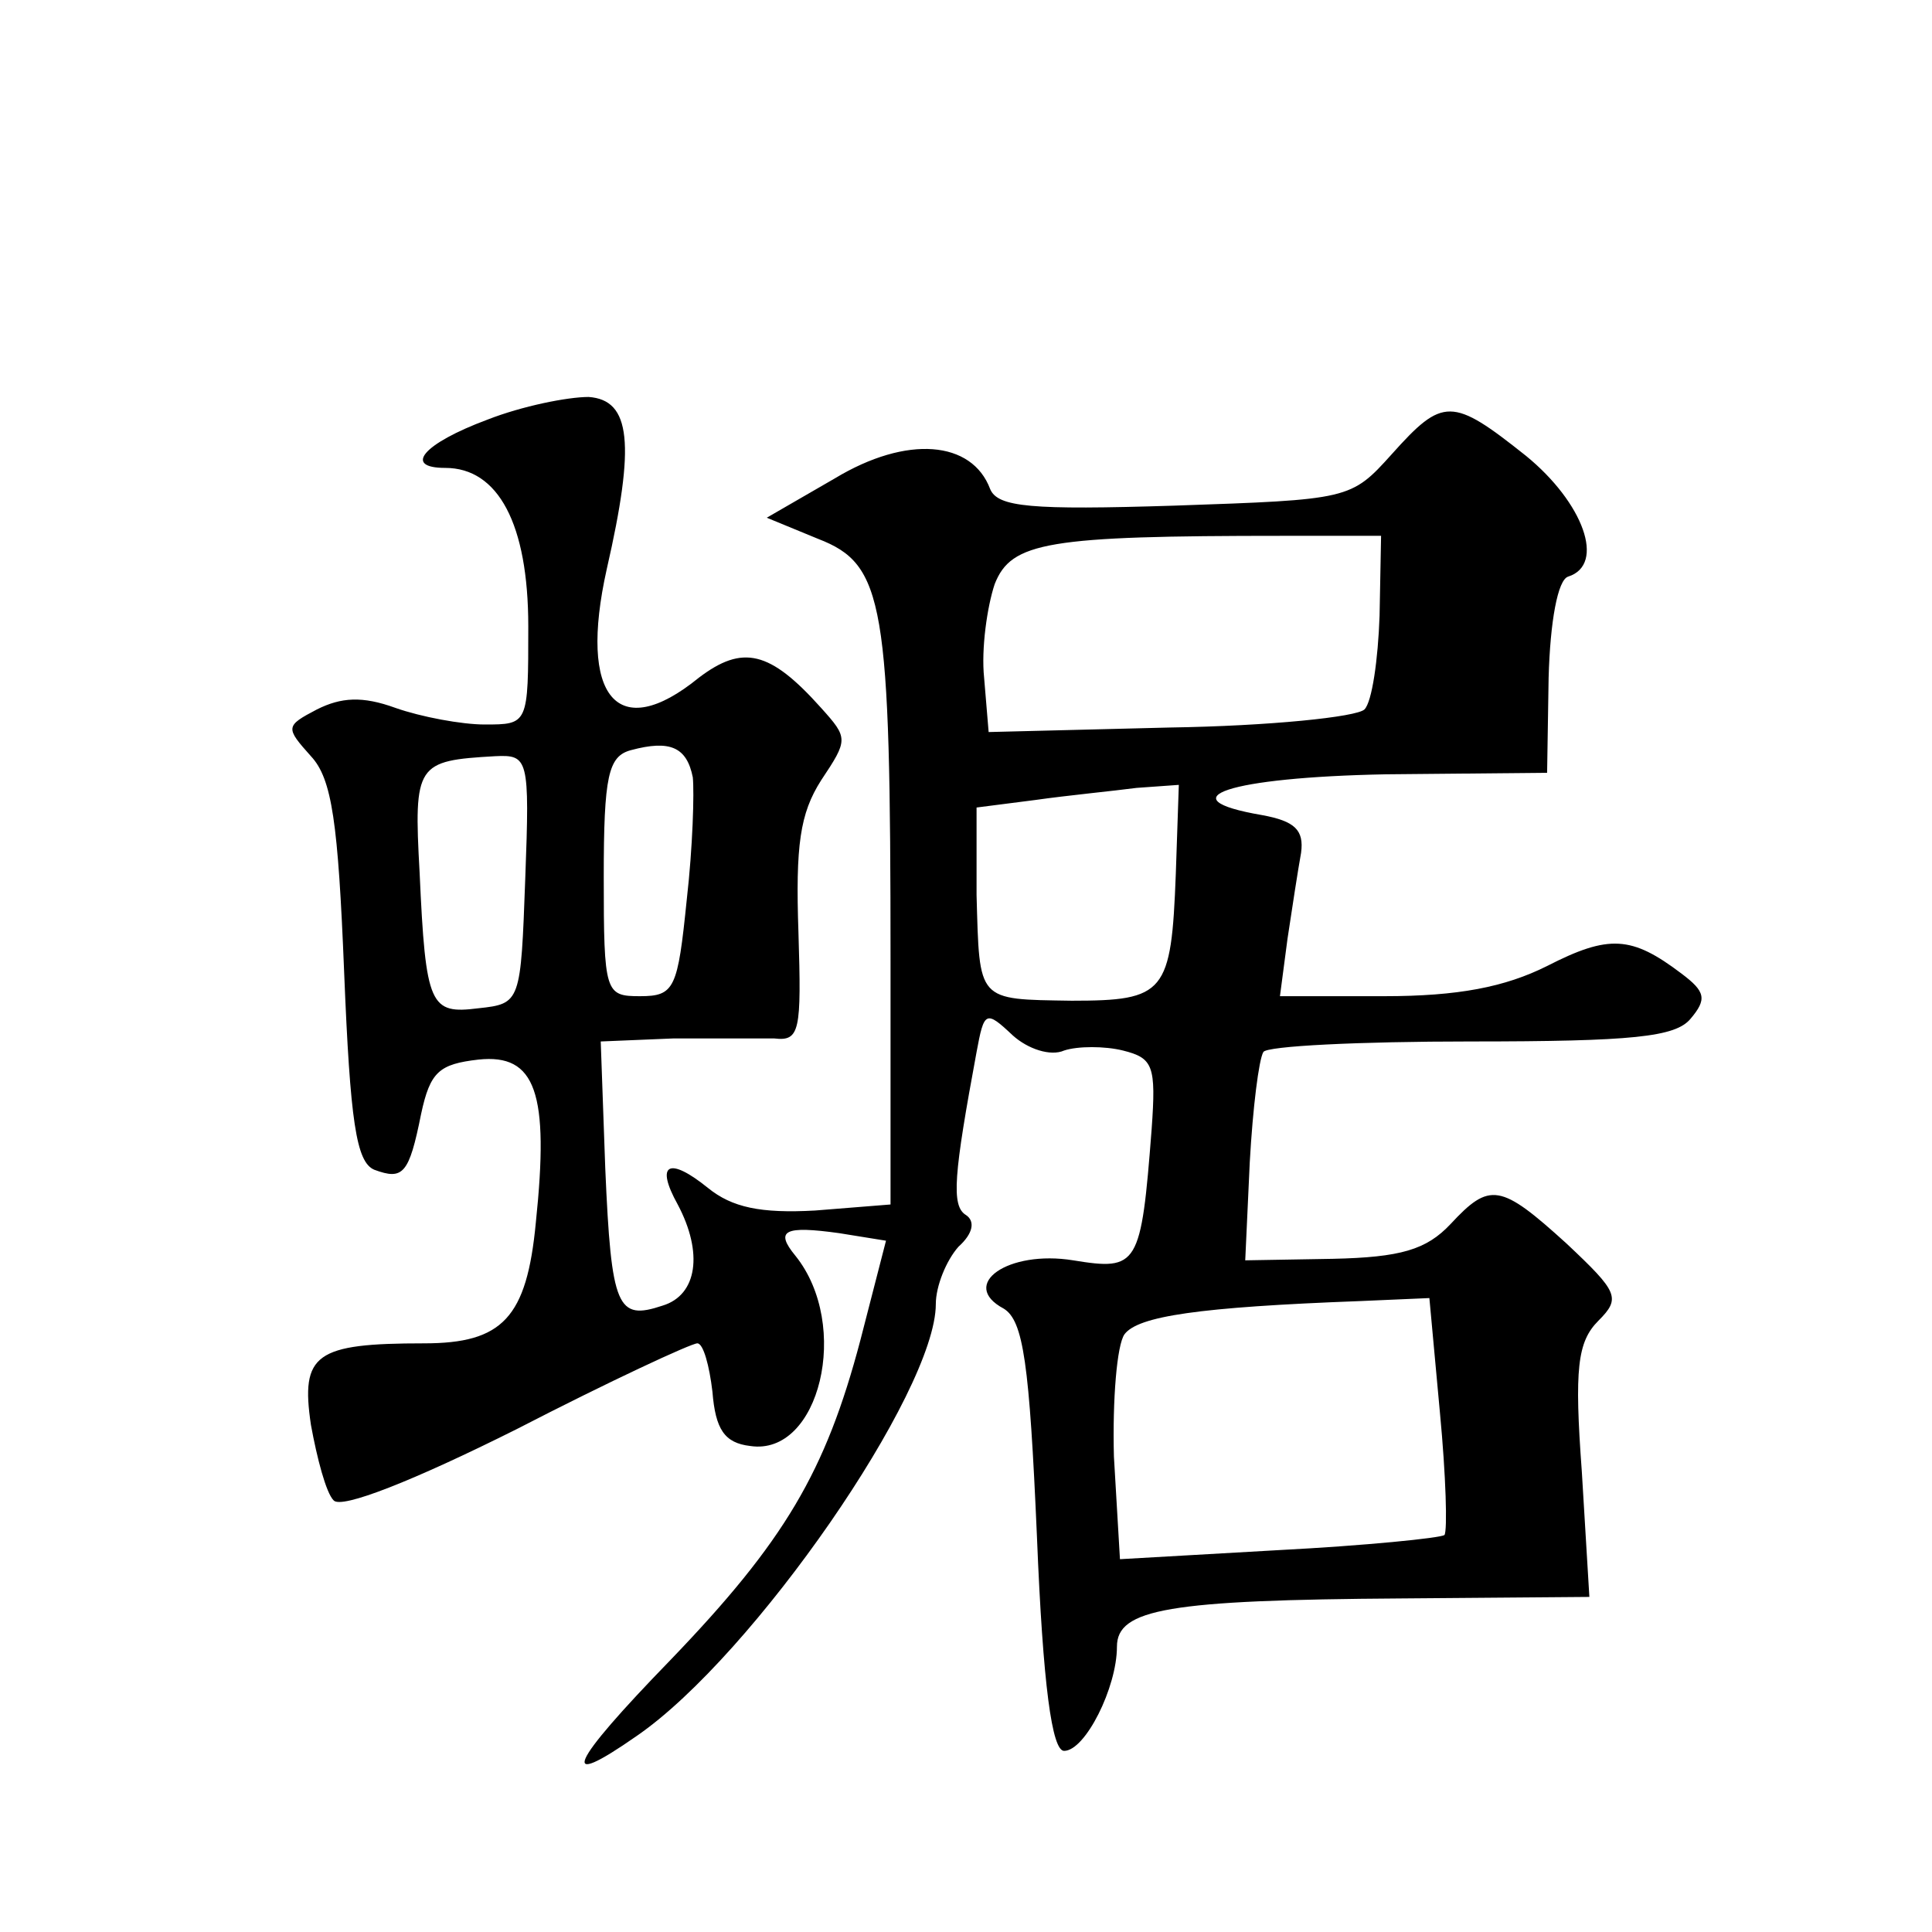 <?xml version="1.0" standalone="no"?>
<!DOCTYPE svg PUBLIC "-//W3C//DTD SVG 20010904//EN"
 "http://www.w3.org/TR/2001/REC-SVG-20010904/DTD/svg10.dtd">
<svg version="1.0" xmlns="http://www.w3.org/2000/svg"
 width="128pt" height="128pt" viewBox="0 0 128 128"
 preserveAspectRatio="xMidYMid meet">
<g transform="translate(0,128) scale(0.1,-0.1)"
fill="#0" stroke="none">
<path d="M323 1002 c-43 -16 -56 -32 -28 -32 35 0 55 -37 55 -105 0 -65 0 -65 -29
-65 -15 0 -42 5 -59 11 -22 8 -36 7 -52 -1 -21 -11 -21 -12 -4 -31 14 -15 18 -44
22 -143 4 -99 8 -126 20 -131 19 -7 23 -3 31 37 6 28 12 33 38 36 38 4 47 -22 38
-108 -6 -63 -22 -80 -74 -80 -72 0 -82 -7 -75 -54 4 -22 10 -45 15 -50 5 -6 53
13 121 47 62 32 116 57 120 57 4 0 8 -15 10 -32 2 -25 8 -34 25 -36 46 -7 67 80
30 126 -14 17 -7 20 29 15 l31 -5 -17 -66 c-23 -87 -50 -133 -126 -212 -67 -69
-75 -87 -22 -50 77 53 198 228 198 286 0 12 7 29 15 38 10 9 11 17 5 21 -10 6 -8
27 7 108 5 27 6 28 24 11 10 -9 25 -14 34 -10 9 3 27 3 39 0 20 -5 22 -10 19 -52
-7 -91 -9 -94 -52 -87 -43 7 -76 -16 -46 -32 13 -8 17 -36 22 -151 4 -99 10 -142
18 -142 14 0 35 42 35 69 0 25 34 31 189 32 l124 1 -5 83 c-5 68 -3 86 11 100 15
15 13 19 -21 51 -44 40 -51 41 -77 13 -16 -17 -33 -22 -78 -23 l-58 -1 3 65 c2
36 6 68 9 73 2 4 64 7 137 7 108 0 136 3 146 15 11 13 10 18 -6 30 -33 25 -48 26
-89 5 -28 -14 -59 -20 -108 -20 l-69 0 5 38 c3 20 7 46 9 57 2 15 -4 21 -26 25
-64 11 -22 25 82 27 l107 1 1 63 c1 37 6 65 13 67 25 8 10 49 -28 80 -49 39 -55
39 -89 1 -27 -30 -28 -30 -144 -34 -95 -3 -117 -1 -122 11 -12 32 -55 36 -103 7
l-45 -26 34 -14 c44 -17 48 -42 48 -280 l0 -161 -50 -4 c-36 -2 -55 2 -71 15 -26
21 -35 16 -20 -11 17 -32 13 -60 -10 -67 -30 -10 -34 -2 -38 91 l-3 84 48 2 c27
0 57 0 67 0 17 -2 18 5 16 70 -2 58 1 79 15 101 18 27 18 28 0 48 -34 38 -52 42
-81 20 -54 -44 -80 -13 -61 72 19 83 16 112 -12 114 -14 0 -44 -6 -67 -15z m591
-130 c-1 -29 -5 -57 -10 -62 -5 -5 -63 -11 -129 -12 l-120 -3 -3 36 c-2 19 2 47
7 62 11 28 35 32 191 32 l65 0 -1 -53z m-455 -107 c1 -10 0 -46 -4 -81 -6 -59 -8
-64 -31 -64 -23 0 -24 2 -24 79 0 67 3 80 18 84 26 7 37 2 41 -18z m-111 -67 c-3
-82 -3 -83 -31 -86 -32 -4 -35 1 -39 90 -4 72 -2 74 50 77 22 1 23 -1 20 -81z m431
3 c-3 -79 -7 -84 -69 -84 -63 1 -61 -1 -63 70 l0 58 39 5 c21 3 52 6 67 8 l28 2
-2 -59z m175 -357 c4 -42 5 -78 3 -81 -3 -2 -52 -7 -110 -10 l-105 -6 -4 68 c-1
38 2 74 7 81 9 12 49 18 156 22 l46 2 7 -76z"/>
</g>
</svg>
